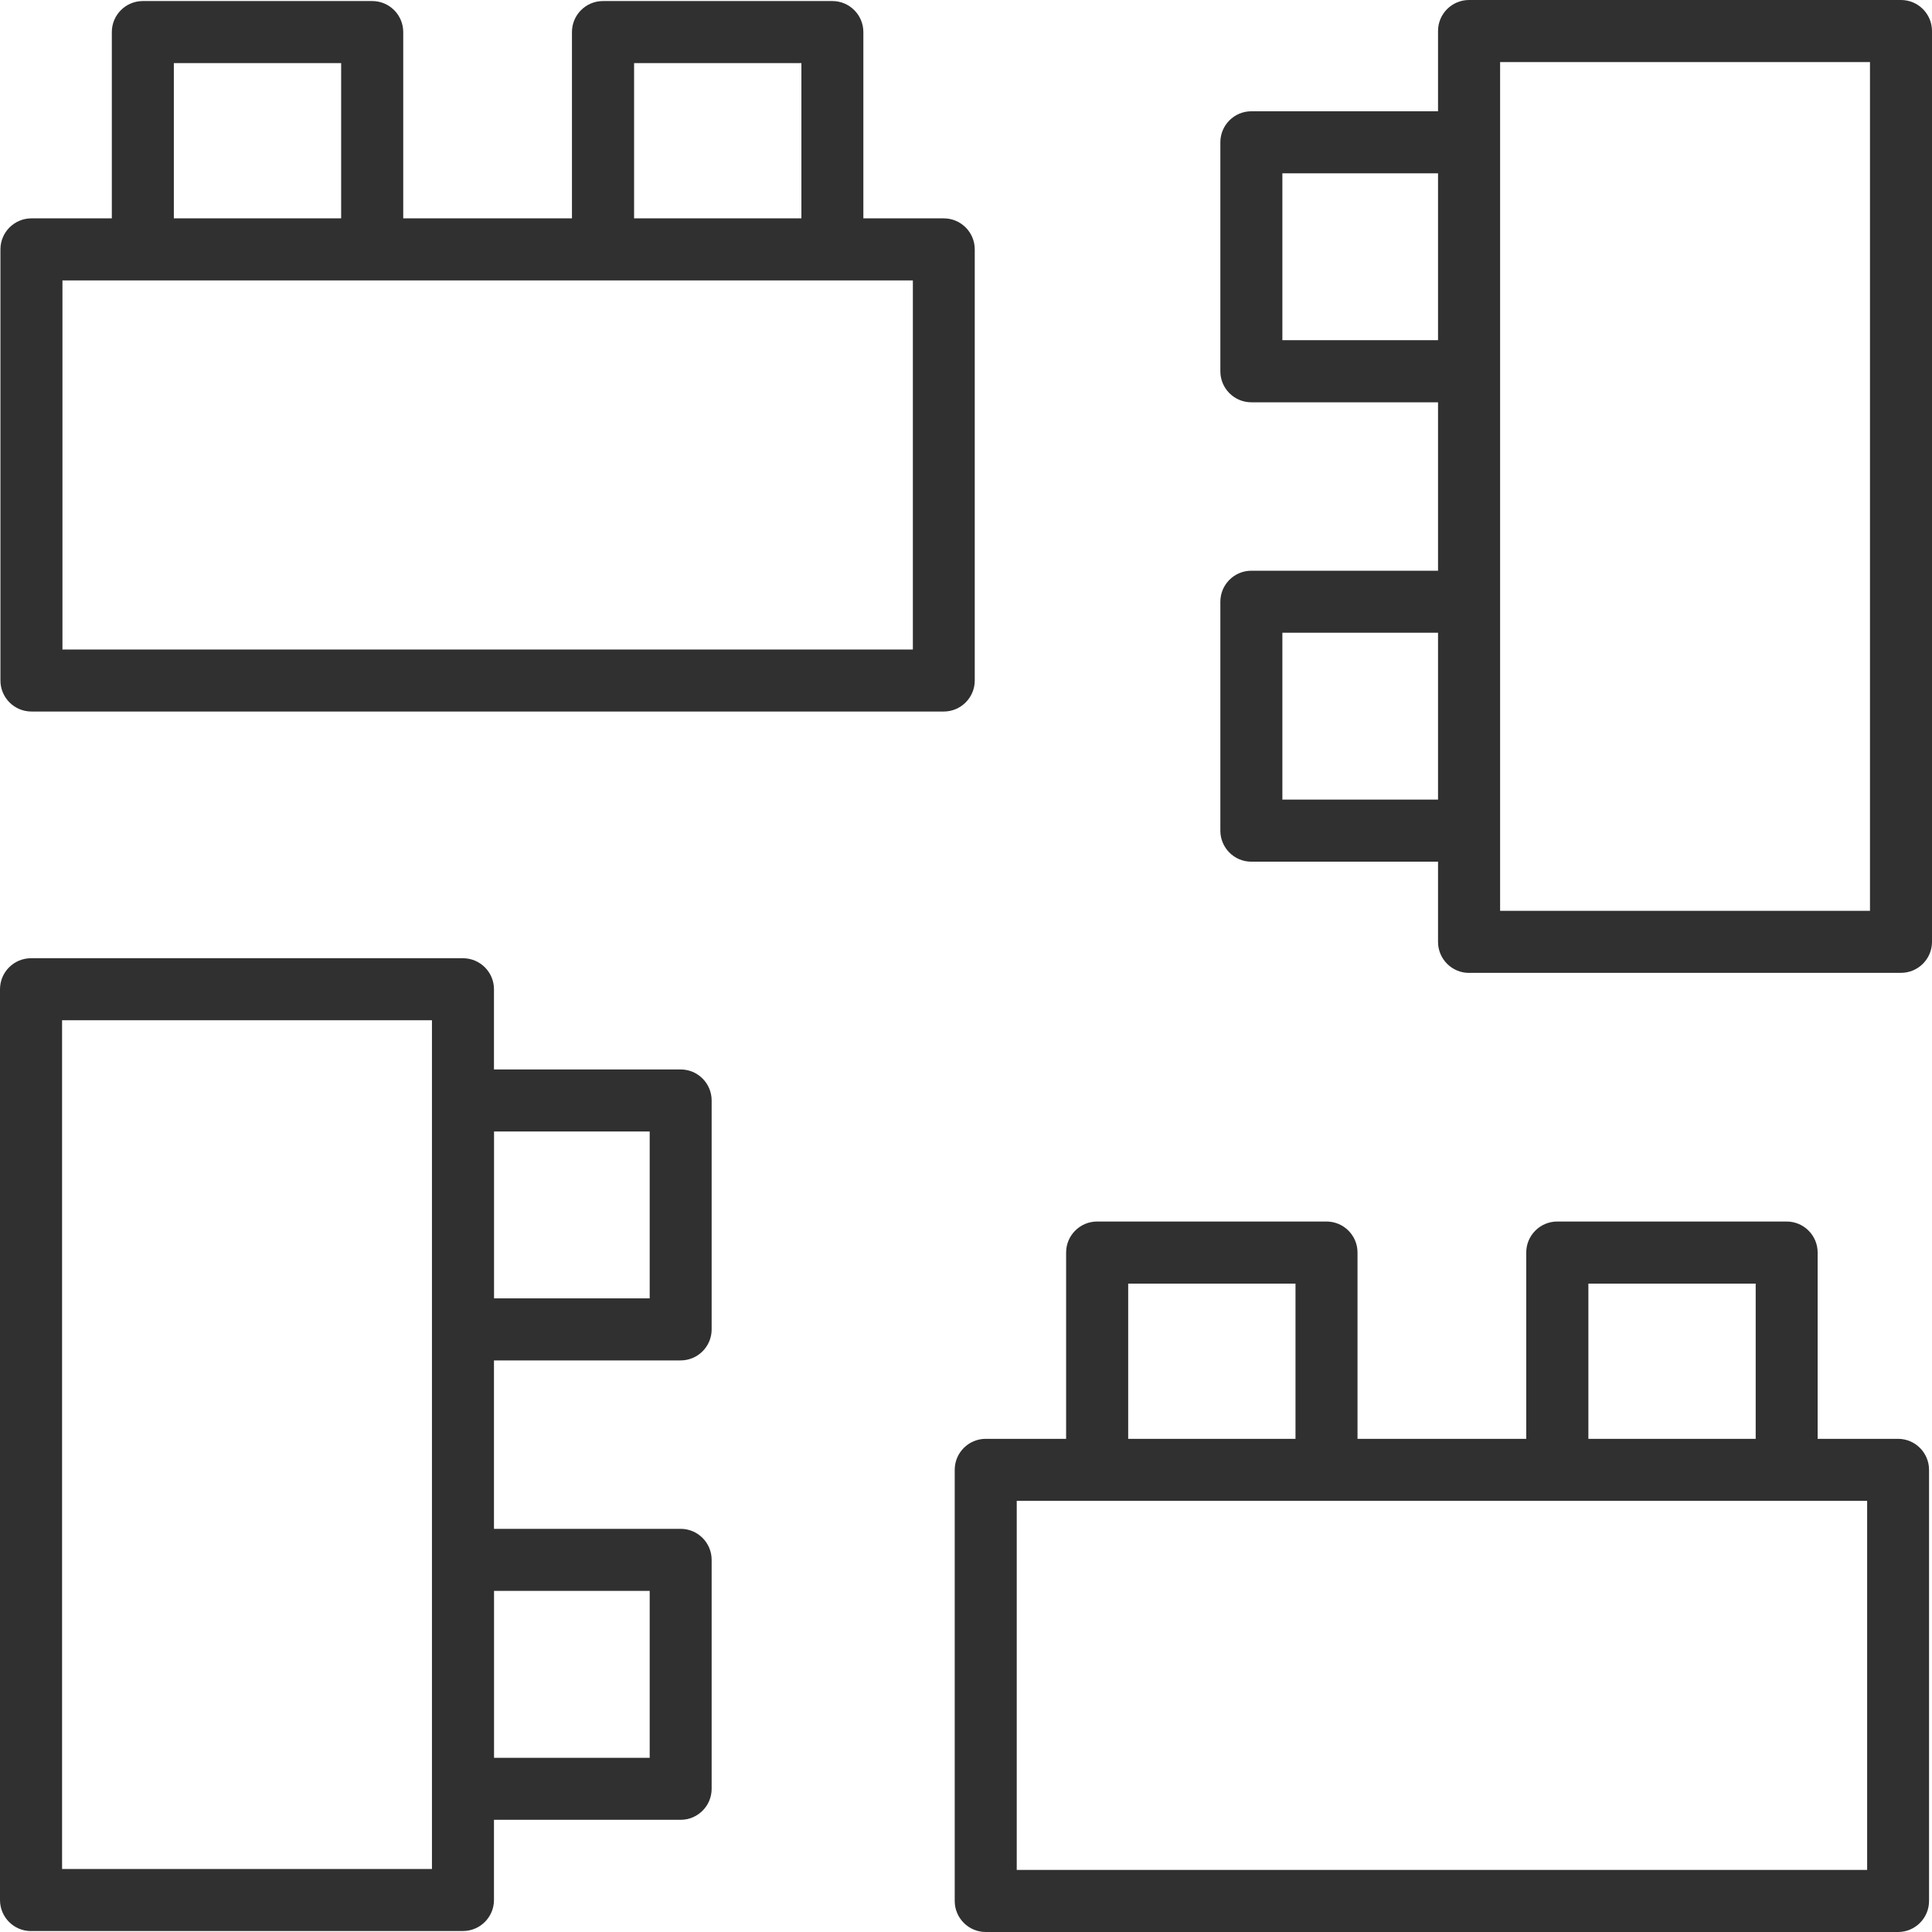<?xml version="1.0" encoding="UTF-8"?>
<svg id="Vrstva_2" data-name="Vrstva 2" xmlns="http://www.w3.org/2000/svg" viewBox="0 0 313.4 313.4">
  <defs>
    <style>
      .cls-1 {
        fill: #303030;
        stroke-width: 0px;
      }
    </style>
  </defs>
  <g id="Layer_1" data-name="Layer 1">
    <g>
      <path class="cls-1" d="M5.1,115.42c-2.78,0-5.03-2.26-5.03-5.03V40.45c0-2.78,2.26-5.03,5.03-5.03h13.04V5.2c0-2.78,2.26-5.03,5.03-5.03h37.21c2.78,0,5.03,2.26,5.03,5.03v30.22h27.37V5.2c0-2.78,2.26-5.03,5.03-5.03h37.21c2.78,0,5.03,2.26,5.03,5.03v30.22h13.04c2.78,0,5.03,2.26,5.03,5.03v69.94c0,2.78-2.26,5.03-5.03,5.03H5.1ZM10.13,105.36h137.95v-59.87H10.13v59.87ZM102.86,35.42h27.14V10.24h-27.14v25.18ZM28.2,35.42h27.14V10.24h-27.14v25.18Z"/>
      <path class="cls-1" d="M5.03,313.25c-2.78,0-5.03-2.26-5.03-5.03v-147.75c0-2.78,2.26-5.03,5.03-5.03h70.07c2.78,0,5.03,2.26,5.03,5.03v13.01h30.28c2.78,0,5.03,2.26,5.03,5.03v37.14c0,2.78-2.26,5.03-5.03,5.03h-30.28v27.32h30.28c2.78,0,5.03,2.26,5.03,5.03v37.14c0,2.78-2.26,5.03-5.03,5.03h-30.28v13.01c0,2.78-2.26,5.03-5.03,5.03H5.03ZM10.07,303.18h60v-137.68H10.07v137.68ZM80.14,285.14h25.25v-27.07h-25.25v27.07ZM80.14,210.61h25.25v-27.07h-25.25v27.07Z"/>
      <path class="cls-1" d="M238.3,157.82c-2.78,0-5.03-2.26-5.03-5.03v-13.01h-30.28c-2.78,0-5.03-2.26-5.03-5.03v-37.14c0-2.78,2.26-5.03,5.03-5.03h30.28v-27.32h-30.28c-2.78,0-5.03-2.26-5.03-5.03V23.08c0-2.78,2.26-5.03,5.03-5.03h30.28V5.03c0-2.78,2.26-5.03,5.03-5.03h70.07c2.78,0,5.03,2.26,5.03,5.03v147.75c0,2.78-2.26,5.03-5.03,5.03h-70.07ZM243.34,147.75h60V10.07h-60v137.69ZM208.02,129.71h25.25v-27.07h-25.25v27.07ZM208.02,55.18h25.25s0-27.07,0-27.07h-25.25v27.07Z"/>
      <path class="cls-1" d="M159.9,313.4c-2.78,0-5.03-2.26-5.03-5.03v-69.94c0-2.78,2.26-5.03,5.03-5.03h13.04v-30.22c0-2.78,2.26-5.03,5.03-5.03h37.21c2.78,0,5.03,2.26,5.03,5.03v30.22h27.37v-30.22c0-2.78,2.26-5.03,5.03-5.03h37.21c2.78,0,5.03,2.26,5.03,5.03v30.22h13.04c2.78,0,5.03,2.26,5.03,5.03v69.94c0,2.78-2.26,5.03-5.03,5.03h-148.02ZM164.93,303.33h137.95v-59.87h-137.95v59.87ZM257.66,233.4h27.14v-25.18h-27.14v25.18ZM183.01,233.4h27.14v-25.18h-27.14v25.18Z"/>
    </g>
  </g>
</svg>